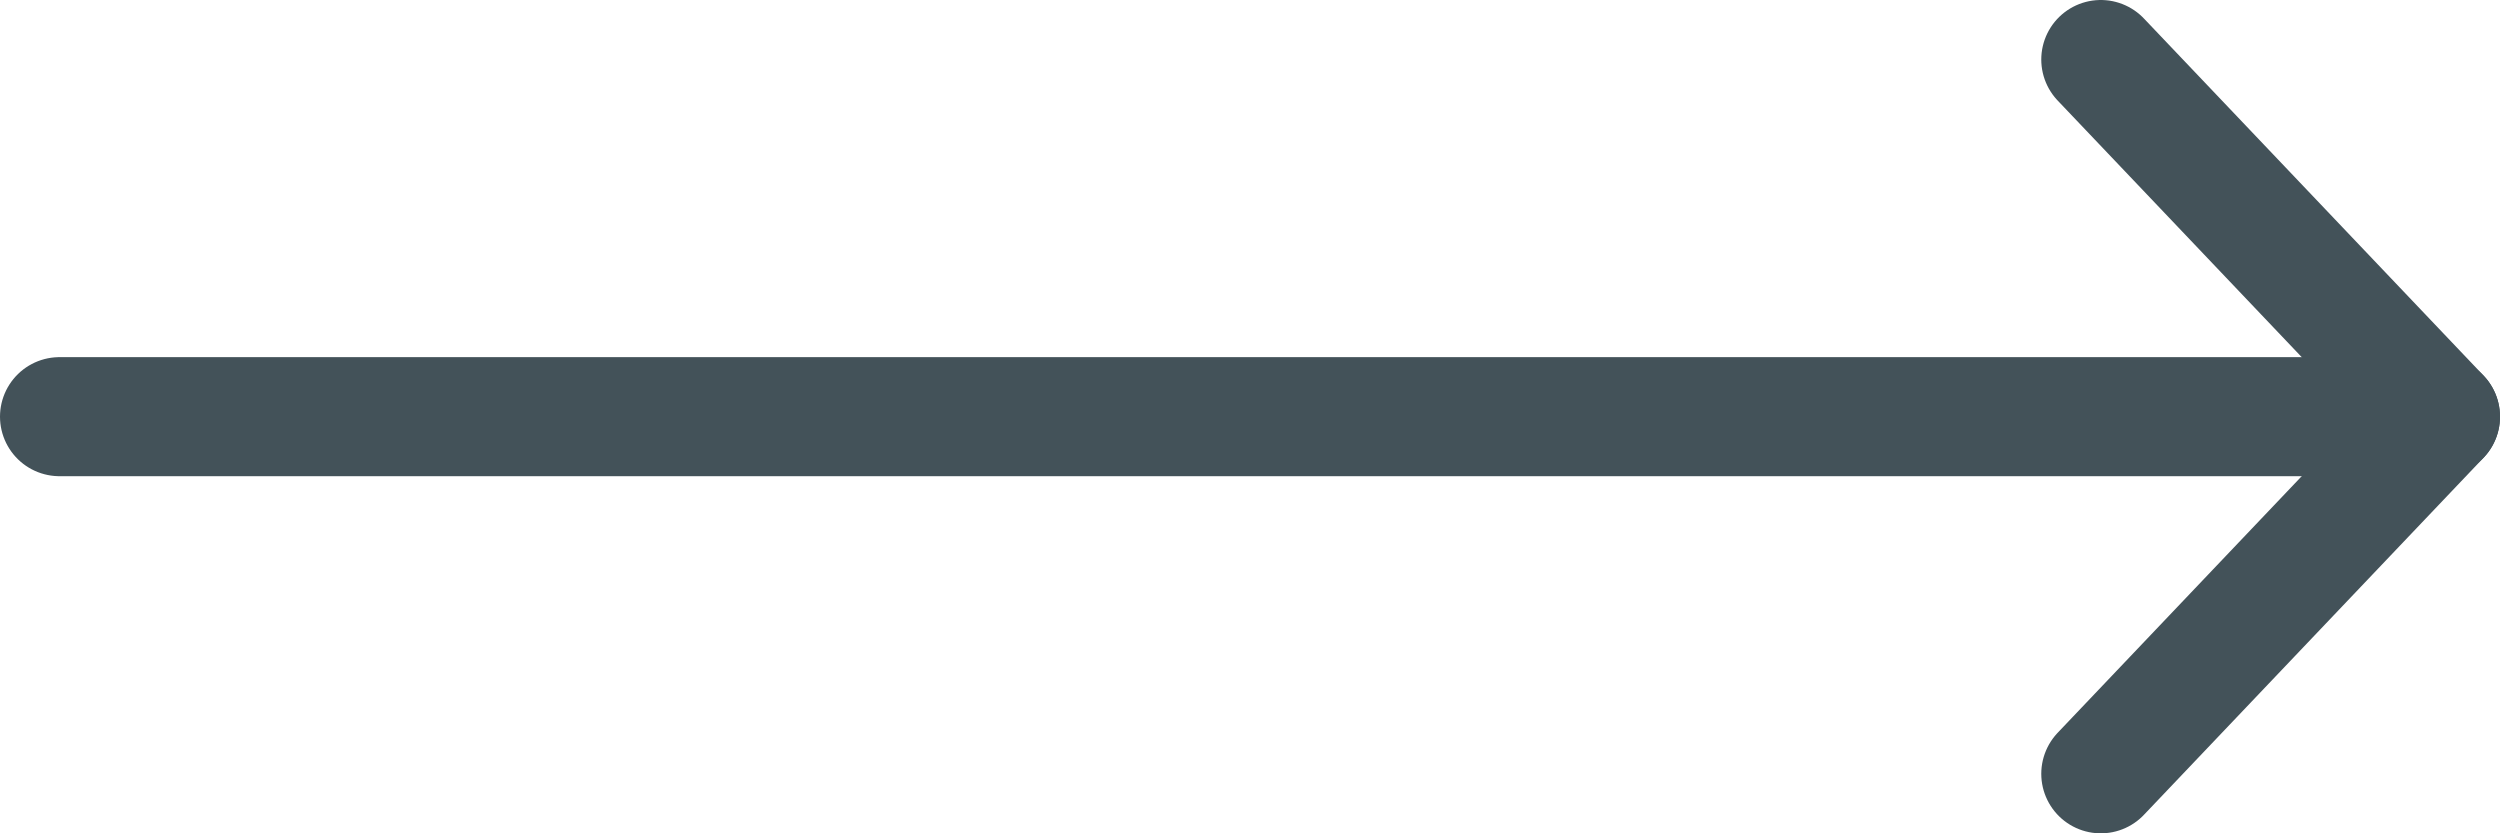 <?xml version="1.0" encoding="UTF-8"?><svg xmlns="http://www.w3.org/2000/svg" width="31.5" height="10.5" viewBox="0 0 31.5 10.5"><defs><style>.d,.e{fill:none;stroke:#435259;stroke-linecap:round;stroke-linejoin:round;stroke-width:1.5px;}.e{fill-rule:evenodd;}</style></defs><g id="a"/><g id="b"><g id="c"><g><line class="d" x1=".75" y1="5.25" x2="30.75" y2="5.25"/><polyline class="e" points="26.47 .75 30.75 5.25 26.47 9.75"/></g></g></g></svg>